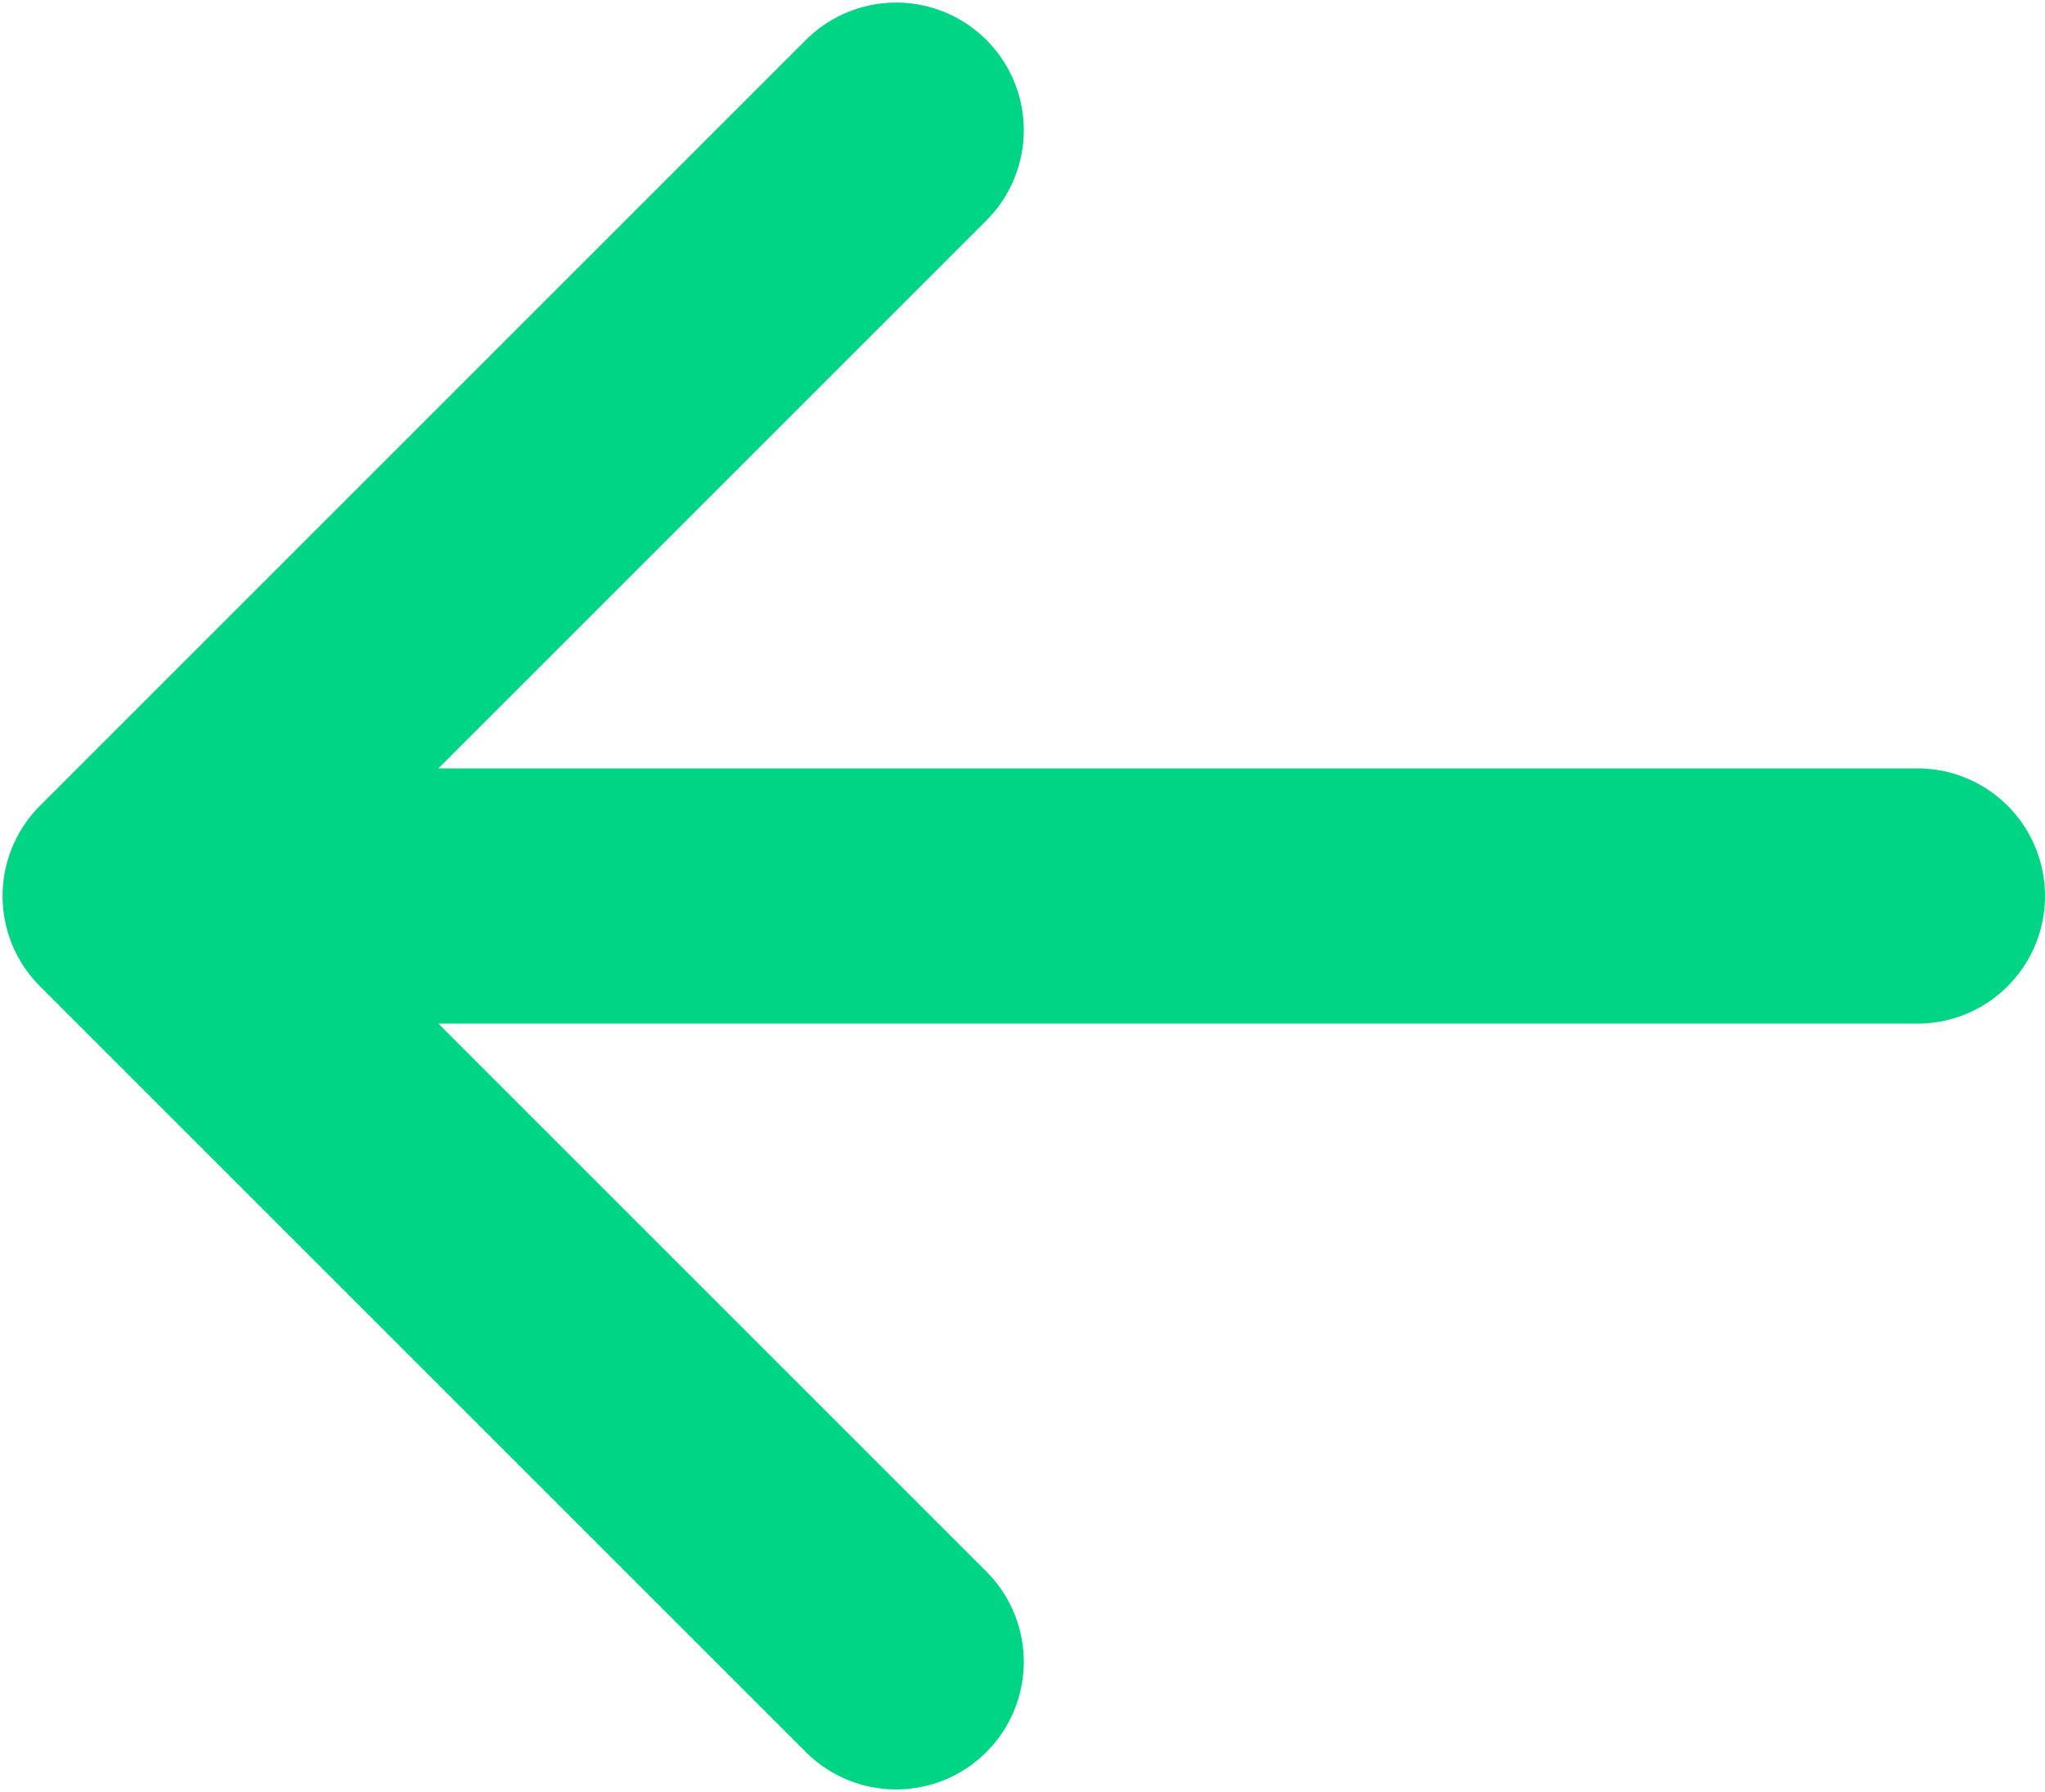 <svg width="534" height="468" viewBox="0 0 534 468" fill="none" xmlns="http://www.w3.org/2000/svg">
<path d="M500.667 234H34M34 234L234 34M34 234L234 434" stroke="#00D586" stroke-width="66.667" stroke-linecap="round" stroke-linejoin="round"/>
</svg>
